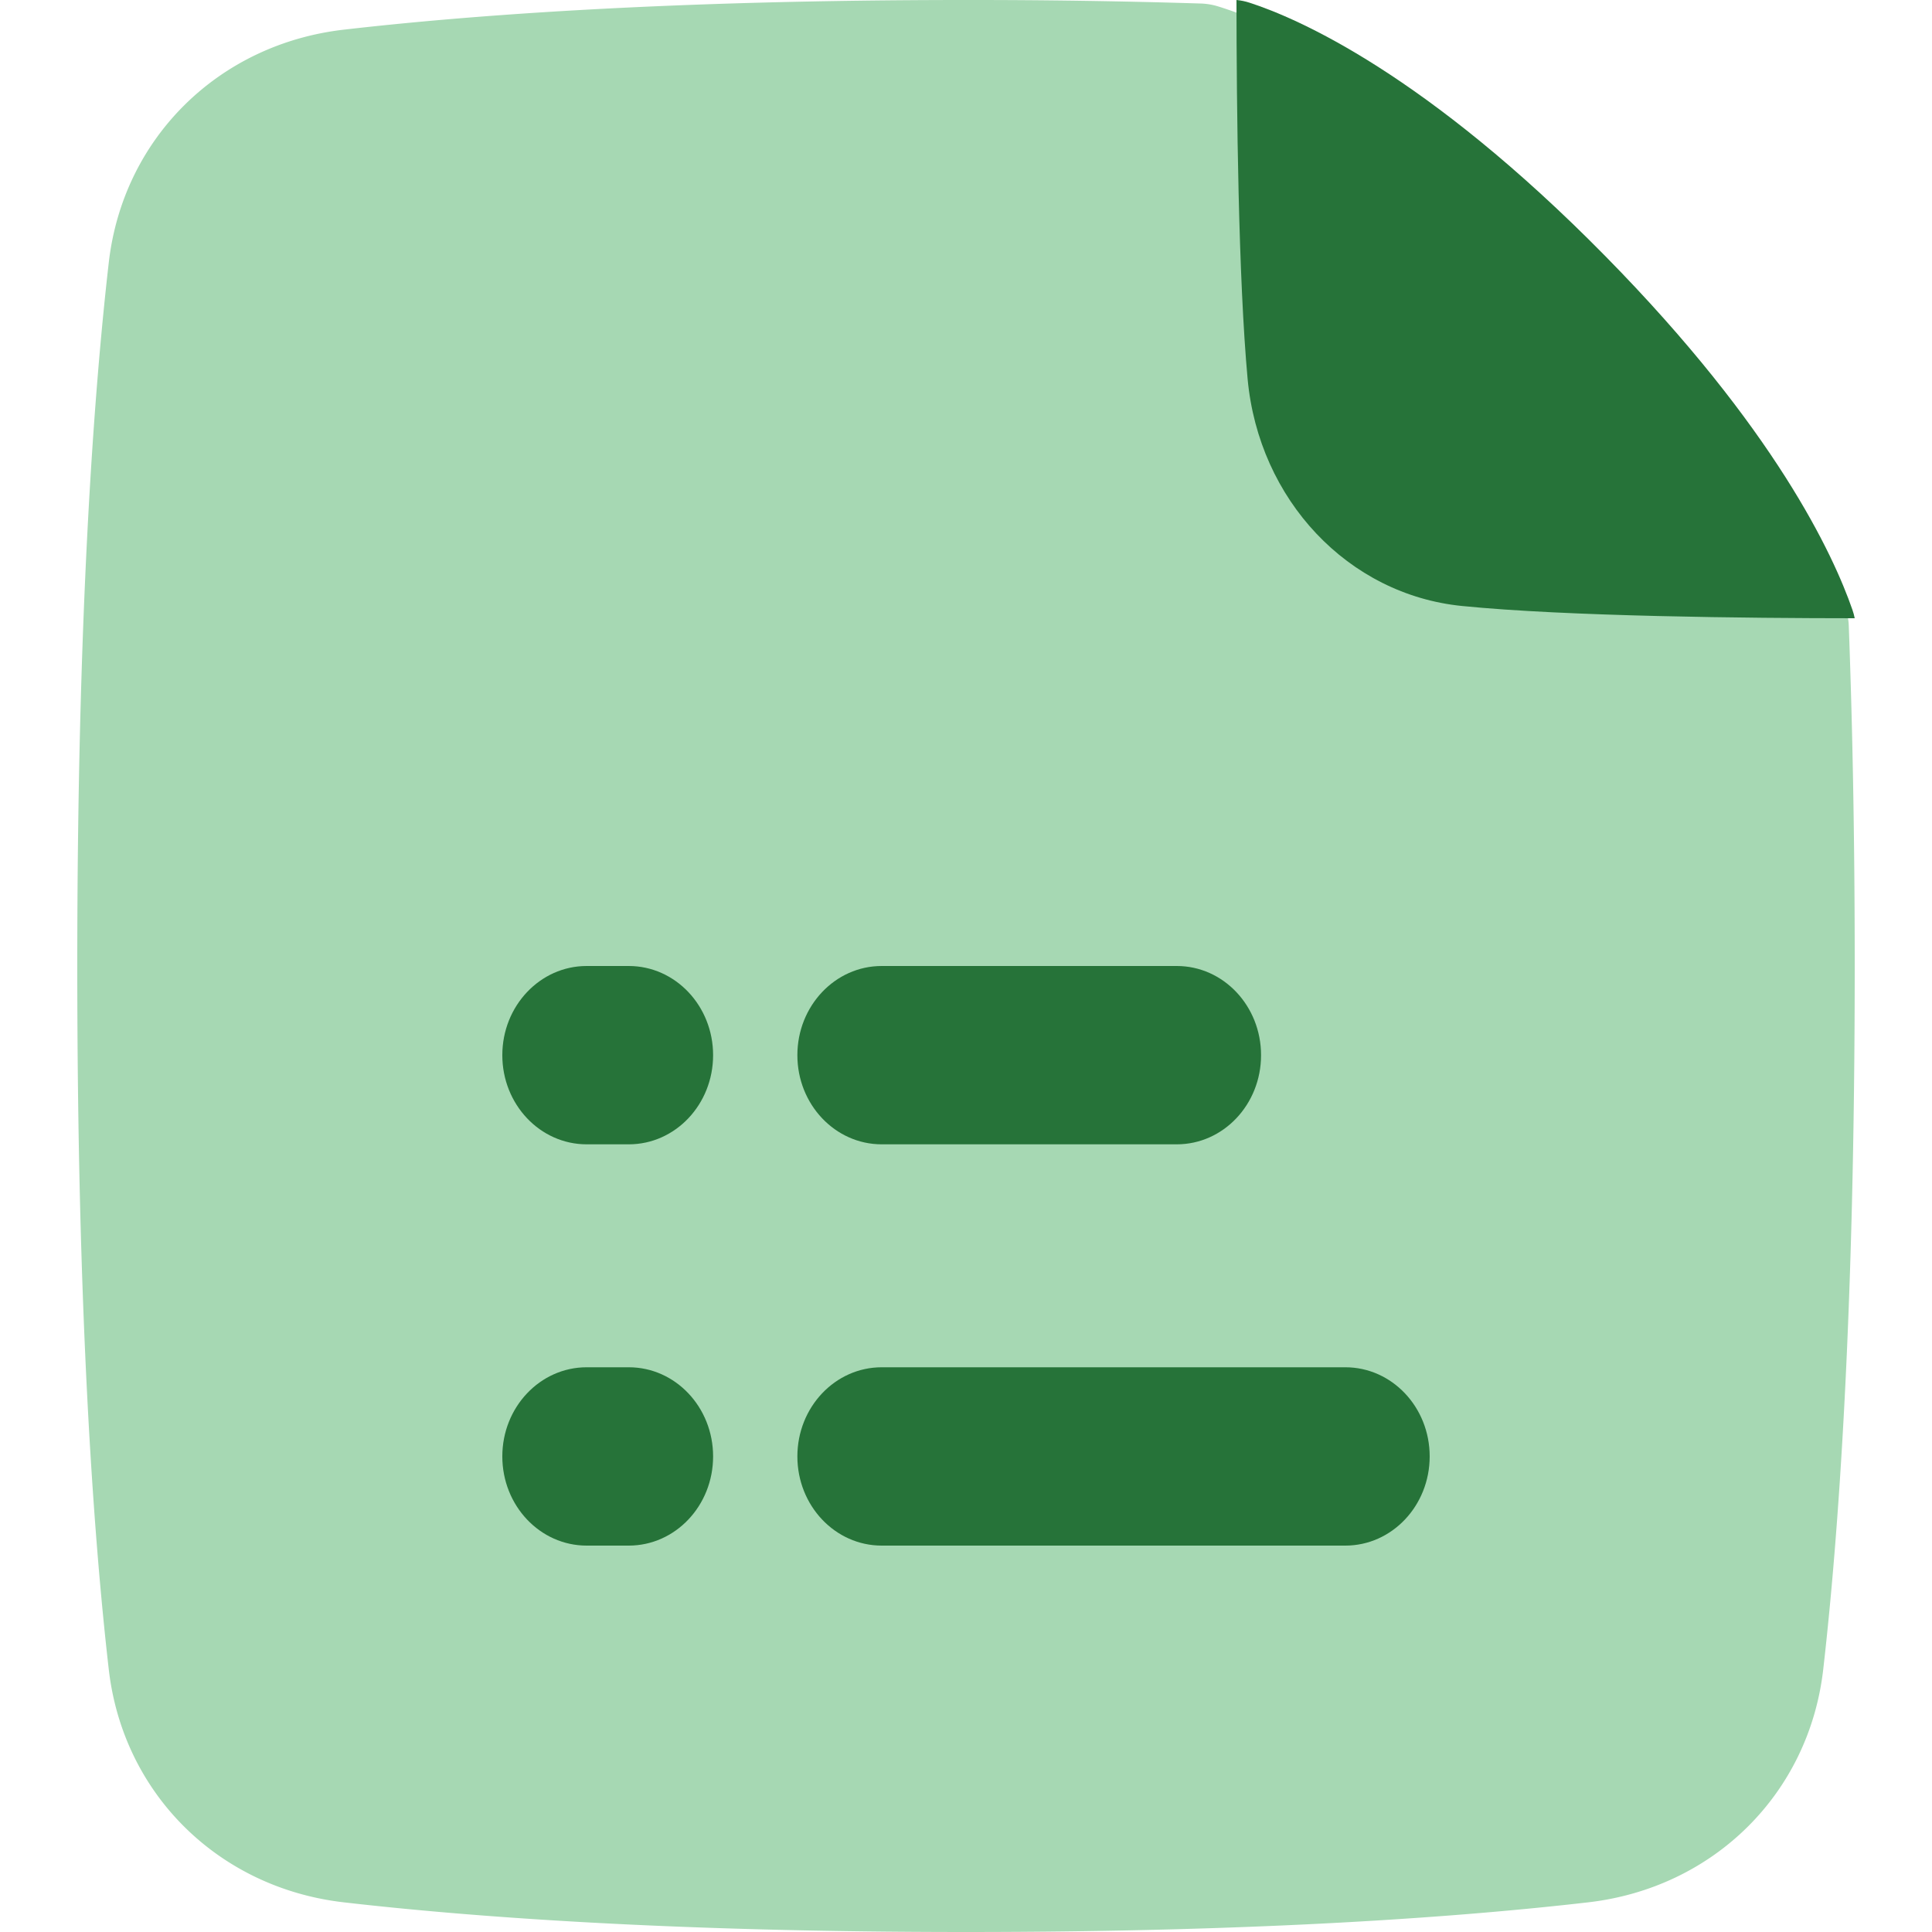 <svg xmlns="http://www.w3.org/2000/svg" width="50" height="50"><g fill="none" fill-rule="evenodd"><path fill="#A6D8B3" fill-rule="nonzero" d="M25 0C17.35 0 12.126.395 8.896.768c-3.24.374-5.712 2.807-6.081 6.028C2.423 10.215 2 15.989 2 25c0 9.01.423 14.785.815 18.204.37 3.221 2.84 5.654 6.08 6.028C12.126 49.605 17.35 50 25 50s12.874-.395 16.104-.768c3.24-.374 5.712-2.807 6.081-6.028C47.577 39.785 48 34.011 48 25c0-3.375-.06-6.295-.154-8.808a1.7 1.7 0 0 0-.099-.503c-.514-1.412-2.087-4.637-6.645-9.04C36.266 1.98 32.81.562 31.522.165a1.7 1.7 0 0 0-.446-.074A192 192 0 0 0 25 0"/><path fill="#267339" fill-rule="nonzero" d="M48 16c-2.74-.001-7.46-.046-10.162-.317-2.945-.294-5.261-2.743-5.55-5.879C32.05 7.21 32.002 2.875 32 0q.173.016.338.07c1.237.4 4.561 1.835 9.212 6.563 4.383 4.454 5.895 7.718 6.39 9.147q.038.108.06.22"/><path fill="#267339" d="M20.636 37.692c0 1.275.977 2.308 2.182 2.308h12C36.023 40 37 38.967 37 37.692s-.977-2.307-2.182-2.307h-12c-1.205 0-2.182 1.033-2.182 2.307m2.182-8.077c-1.205 0-2.182-1.033-2.182-2.307S21.613 25 22.818 25h7.637c1.205 0 2.181 1.033 2.181 2.308s-.976 2.307-2.181 2.307zM13 37.692c0 1.275.977 2.308 2.182 2.308h1.09c1.206 0 2.183-1.033 2.183-2.308s-.977-2.307-2.182-2.307h-1.091c-1.205 0-2.182 1.033-2.182 2.307m2.182-8.077c-1.205 0-2.182-1.033-2.182-2.307S13.977 25 15.182 25h1.09c1.206 0 2.183 1.033 2.183 2.308s-.977 2.307-2.182 2.307z"/></g></svg>